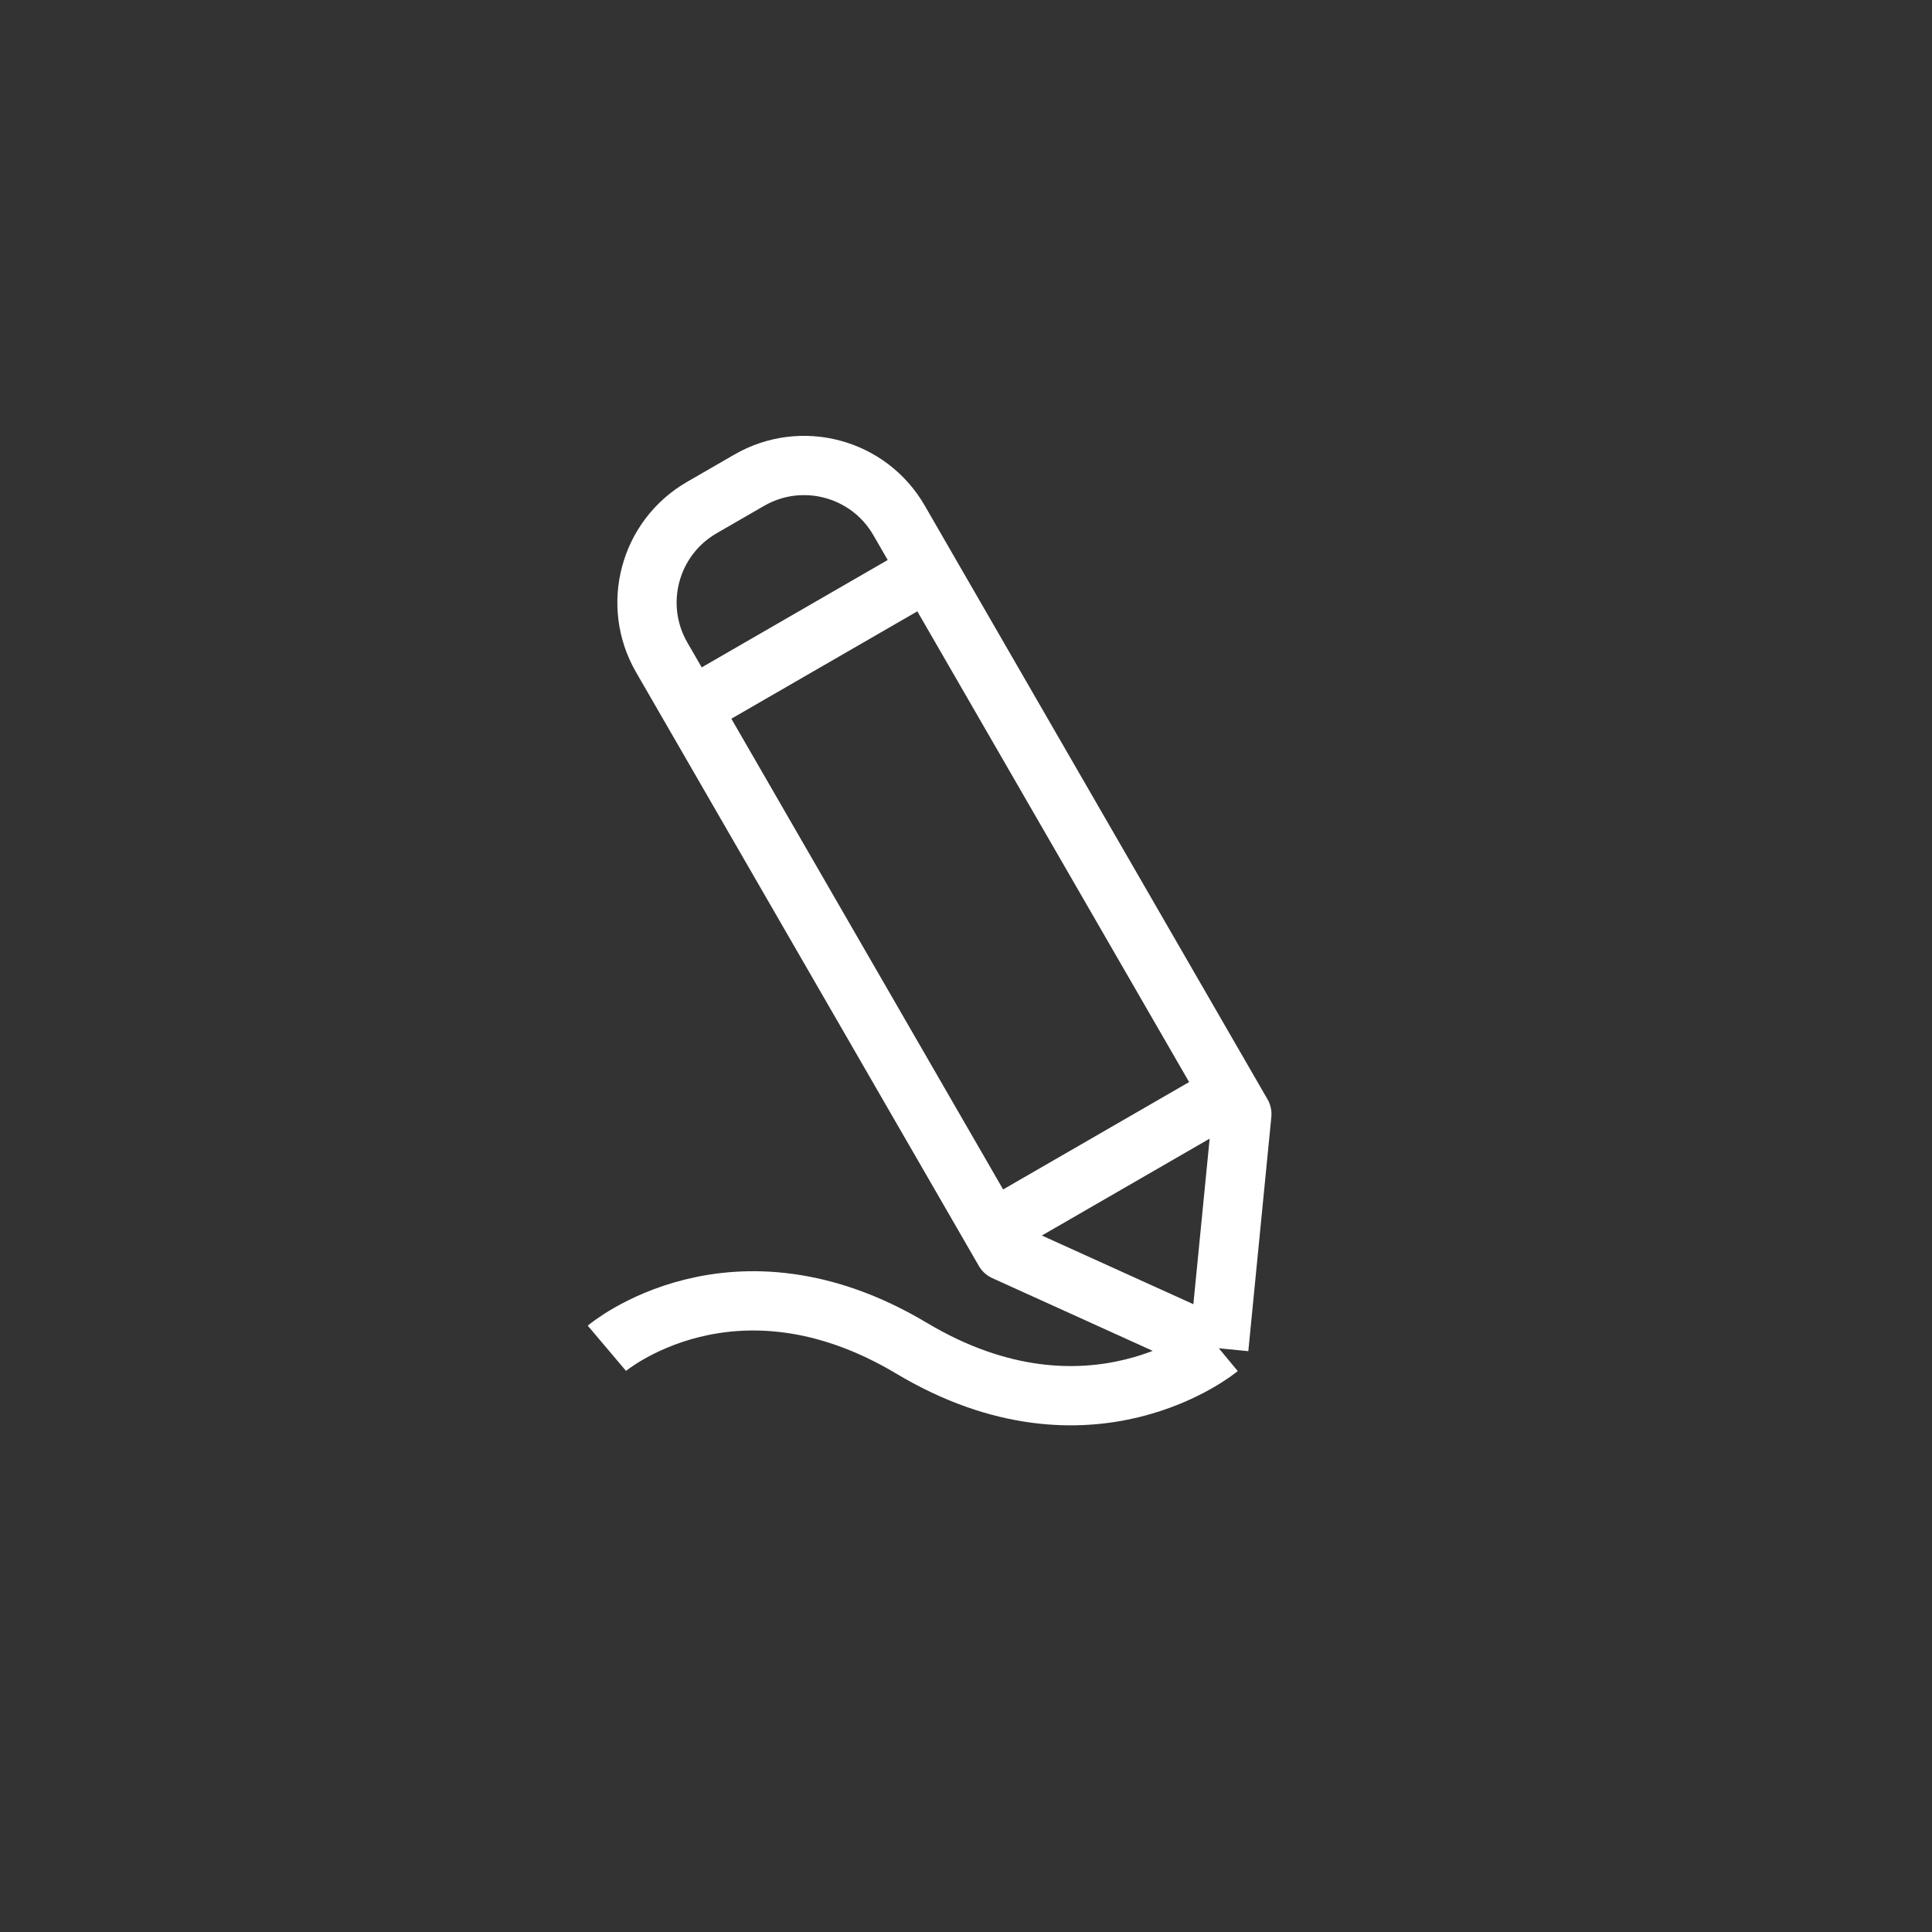 <?xml version="1.0" encoding="utf-8"?>
<svg xmlns="http://www.w3.org/2000/svg" width="141" height="141" viewBox="0 0 141 141" fill="none">
<rect x="0" y="0" width="141" height="141" fill="#333333" stroke="none"/>
<path d="M88.951 98.399L90.631 81.308L89.738 79.762M88.951 98.399L73.31 91.308L72.418 89.762M88.951 98.399C88.951 98.399 79.573 106.186 66.534 98.399C53.496 90.612 44.291 98.399 44.291 98.399M50.42 51.661L48.291 47.974C46.082 44.147 47.393 39.255 51.219 37.045L54.683 35.045C58.51 32.836 63.402 34.147 65.612 37.974L67.74 41.661M50.42 51.661L67.74 41.661M50.42 51.661L72.418 89.762M67.74 41.661L89.738 79.762M72.418 89.762L89.738 79.762" stroke="white" stroke-width="4.326" stroke-linejoin="round"/>
</svg>